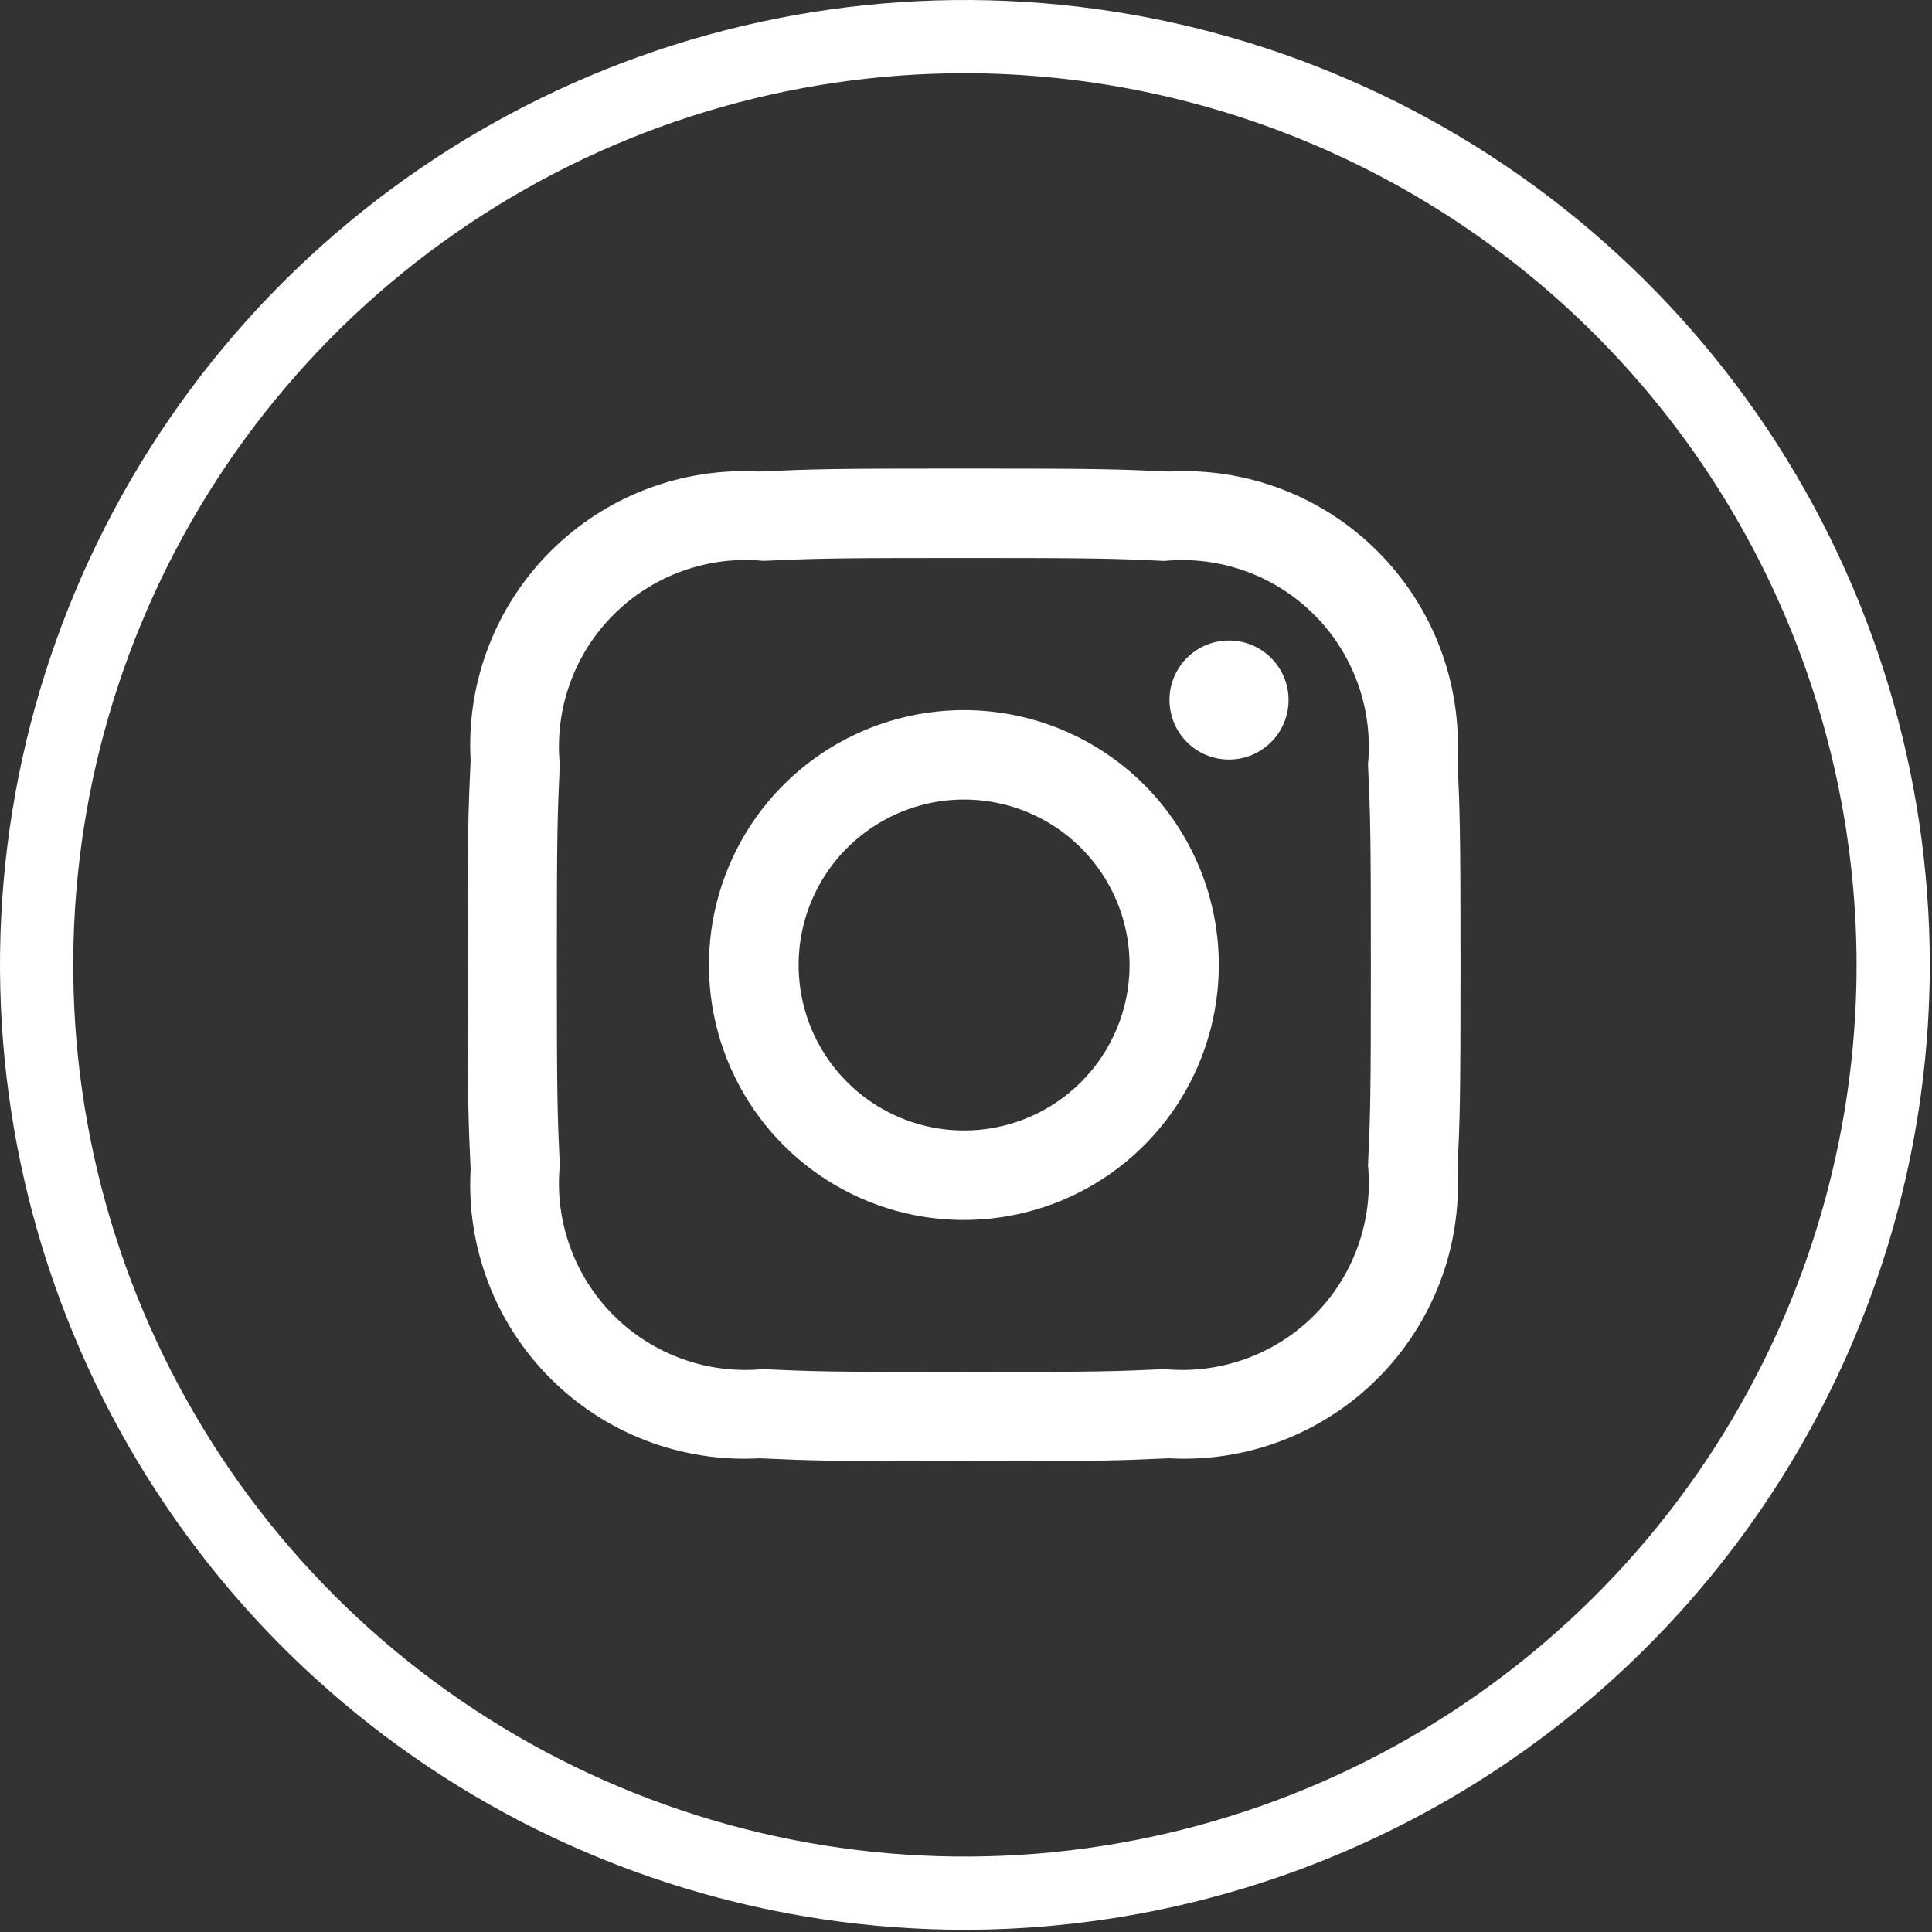 <svg width="27" height="27" viewBox="0 0 27 27" fill="none" xmlns="http://www.w3.org/2000/svg">
<rect x="0" y="0" width="27" height="27" fill="#333333" stroke="none"/>
<path d="M13.484 26.969C10.817 26.969 8.21 26.178 5.992 24.696C3.775 23.214 2.047 21.108 1.026 18.644C0.006 16.18 -0.261 13.469 0.259 10.853C0.78 8.238 2.064 5.835 3.95 3.949C5.836 2.063 8.239 0.779 10.854 0.259C13.47 -0.261 16.181 0.006 18.645 1.027C21.109 2.047 23.215 3.776 24.697 5.993C26.178 8.211 26.969 10.818 26.969 13.485C26.965 17.06 25.543 20.488 23.015 23.016C20.487 25.544 17.059 26.965 13.484 26.969ZM13.484 1.023C11.019 1.023 8.61 1.754 6.561 3.124C4.512 4.493 2.915 6.439 1.972 8.717C1.029 10.994 0.782 13.499 1.263 15.916C1.744 18.334 2.931 20.554 4.673 22.297C6.416 24.039 8.637 25.226 11.054 25.707C13.471 26.187 15.977 25.941 18.254 24.997C20.531 24.054 22.477 22.457 23.846 20.408C25.215 18.358 25.946 15.949 25.946 13.485C25.942 10.181 24.628 7.013 22.292 4.677C19.956 2.34 16.788 1.027 13.484 1.023Z" fill="white"/>
<path d="M13.47 7.798C15.323 7.798 15.543 7.805 16.274 7.839C16.657 7.802 17.043 7.851 17.404 7.981C17.766 8.111 18.094 8.319 18.366 8.591C18.638 8.862 18.846 9.191 18.976 9.553C19.106 9.914 19.154 10.3 19.118 10.683C19.151 11.414 19.158 11.633 19.158 13.486C19.158 15.34 19.151 15.559 19.118 16.29C19.154 16.673 19.106 17.058 18.976 17.42C18.846 17.782 18.638 18.11 18.366 18.382C18.094 18.654 17.766 18.862 17.404 18.992C17.043 19.122 16.657 19.17 16.274 19.134C15.543 19.167 15.324 19.174 13.47 19.174C11.617 19.174 11.398 19.168 10.667 19.134C10.284 19.17 9.898 19.122 9.536 18.992C9.175 18.862 8.846 18.654 8.574 18.382C8.303 18.11 8.094 17.781 7.965 17.419C7.835 17.058 7.786 16.672 7.823 16.289C7.79 15.557 7.782 15.339 7.782 13.485C7.782 11.632 7.79 11.414 7.823 10.682C7.786 10.299 7.835 9.913 7.965 9.551C8.095 9.189 8.304 8.86 8.576 8.589C8.848 8.317 9.177 8.109 9.539 7.979C9.901 7.849 10.287 7.801 10.67 7.838C11.401 7.805 11.62 7.798 13.473 7.798H13.47ZM13.47 6.548C11.588 6.548 11.353 6.556 10.613 6.59C10.075 6.56 9.537 6.644 9.033 6.836C8.53 7.028 8.073 7.325 7.692 7.706C7.312 8.086 7.015 8.543 6.823 9.047C6.631 9.55 6.547 10.088 6.577 10.626C6.543 11.366 6.535 11.601 6.535 13.483C6.535 15.366 6.543 15.604 6.577 16.344C6.547 16.882 6.631 17.42 6.823 17.923C7.015 18.427 7.312 18.884 7.692 19.264C8.073 19.645 8.53 19.942 9.033 20.134C9.537 20.326 10.075 20.41 10.613 20.38C11.354 20.413 11.589 20.422 13.473 20.422C15.357 20.422 15.594 20.413 16.334 20.38C16.872 20.41 17.41 20.326 17.913 20.134C18.416 19.941 18.873 19.645 19.253 19.264C19.634 18.883 19.93 18.426 20.123 17.923C20.315 17.42 20.399 16.882 20.369 16.344C20.403 15.604 20.411 15.367 20.411 13.483C20.411 11.6 20.402 11.363 20.369 10.623C20.398 10.085 20.314 9.548 20.122 9.045C19.929 8.542 19.633 8.085 19.252 7.705C18.872 7.324 18.415 7.028 17.912 6.836C17.409 6.644 16.872 6.56 16.334 6.59C15.594 6.556 15.357 6.548 13.47 6.548ZM13.47 9.924C12.766 9.924 12.077 10.133 11.491 10.524C10.905 10.915 10.448 11.472 10.179 12.123C9.909 12.774 9.839 13.49 9.976 14.181C10.114 14.873 10.453 15.507 10.951 16.006C11.449 16.504 12.084 16.843 12.775 16.981C13.466 17.118 14.183 17.048 14.834 16.778C15.485 16.508 16.041 16.052 16.433 15.466C16.824 14.88 17.033 14.191 17.033 13.486C17.033 13.018 16.941 12.555 16.762 12.123C16.583 11.691 16.321 11.298 15.99 10.967C15.659 10.636 15.266 10.374 14.834 10.195C14.402 10.016 13.938 9.924 13.47 9.924ZM13.47 15.799C13.013 15.798 12.567 15.662 12.187 15.408C11.807 15.154 11.511 14.792 11.336 14.37C11.162 13.948 11.116 13.483 11.205 13.034C11.295 12.586 11.515 12.174 11.838 11.851C12.161 11.528 12.573 11.308 13.021 11.218C13.47 11.129 13.934 11.175 14.357 11.349C14.779 11.524 15.141 11.82 15.395 12.2C15.649 12.58 15.785 13.026 15.786 13.483C15.786 13.788 15.727 14.089 15.61 14.37C15.494 14.651 15.324 14.906 15.108 15.122C14.893 15.337 14.638 15.507 14.357 15.623C14.076 15.74 13.775 15.799 13.47 15.799ZM17.176 8.951C17.011 8.951 16.85 8.999 16.713 9.091C16.576 9.182 16.47 9.312 16.407 9.464C16.344 9.616 16.327 9.784 16.36 9.945C16.392 10.107 16.471 10.255 16.587 10.371C16.704 10.488 16.852 10.567 17.013 10.599C17.175 10.631 17.342 10.615 17.494 10.552C17.646 10.489 17.776 10.382 17.868 10.245C17.959 10.108 18.008 9.948 18.008 9.783C18.008 9.562 17.92 9.351 17.764 9.195C17.608 9.039 17.396 8.951 17.176 8.951Z" fill="white"/>
</svg>
